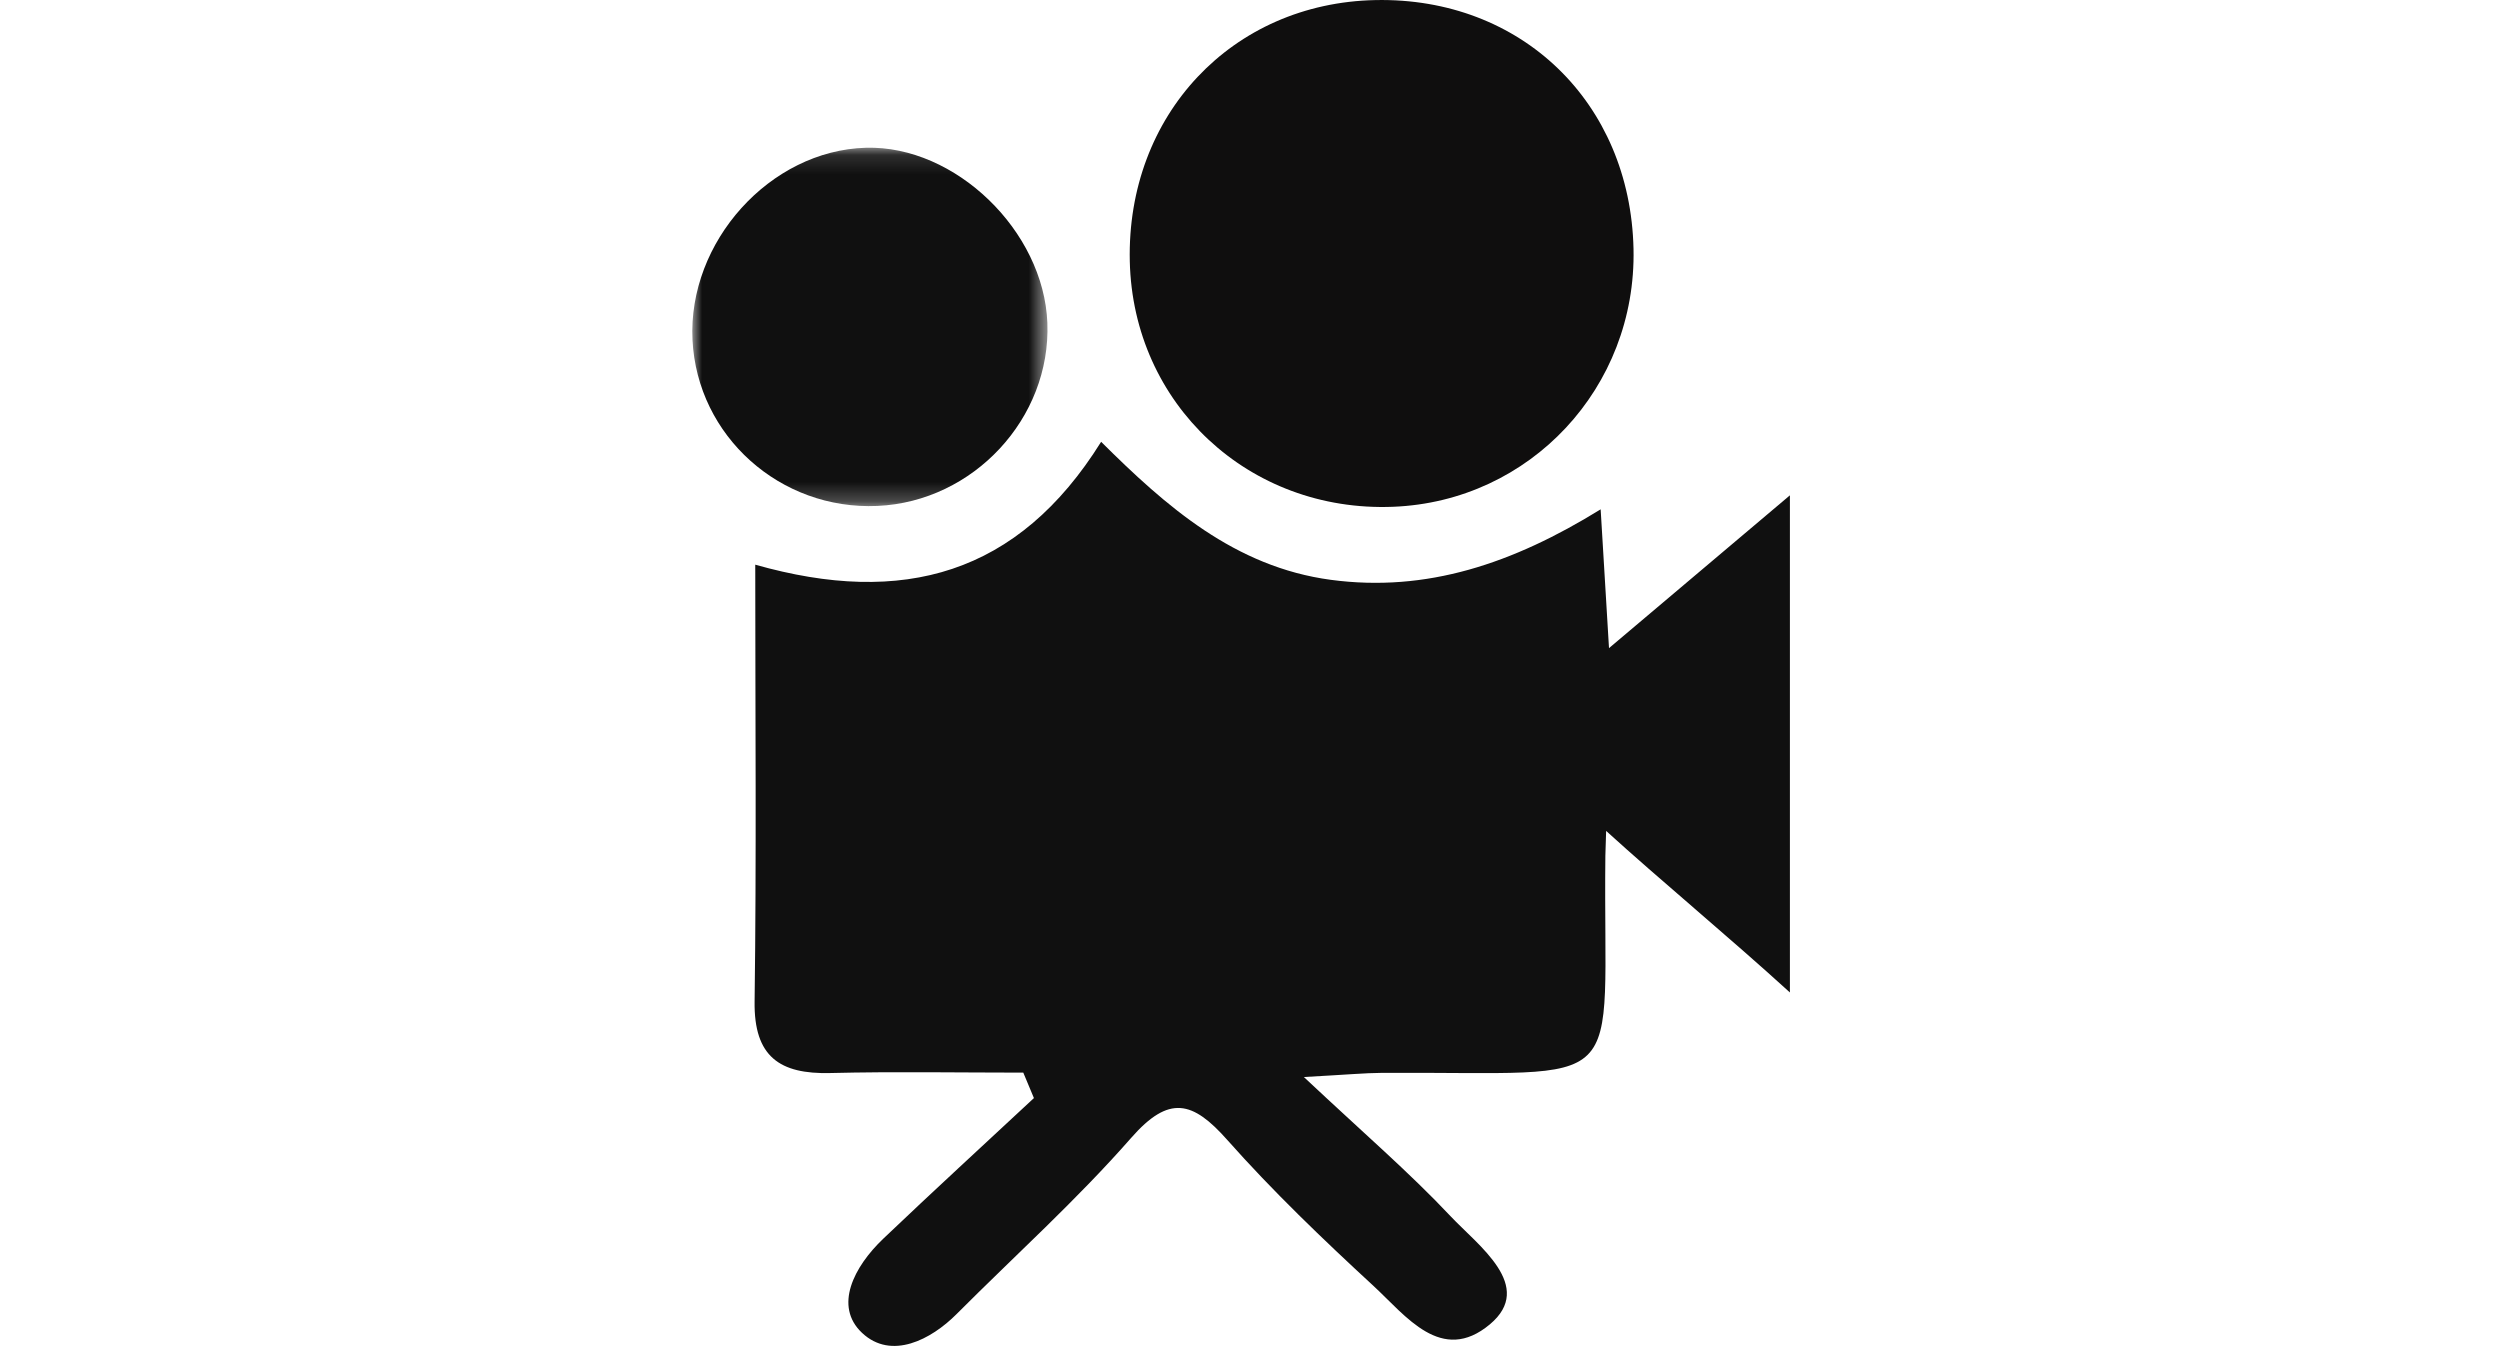 <?xml version="1.0" encoding="UTF-8"?>
<svg width="130px" height="70px" viewBox="0 0 130 70" version="1.1" xmlns="http://www.w3.org/2000/svg" xmlns:xlink="http://www.w3.org/1999/xlink">
    <!-- Generator: Sketch 43.1 (39012) - http://www.bohemiancoding.com/sketch -->
    <title>video-icon</title>
    <desc>Created with Sketch.</desc>
    <defs>
        <polygon id="path-1" points="0 18.762 0 0.125 18.469 0.125 18.469 18.762 1.21375605e-15 18.762"></polygon>
    </defs>
    <g id="Page-1" stroke="none" stroke-width="1" fill="none" fill-rule="evenodd">
        <g id="video-icon">
            <path d="M53.211,55.777 C49.865,55.777 46.517,55.715 43.173,55.798 C40.547,55.863 39.2,54.949 39.239,52.084 C39.339,44.603 39.273,37.12 39.273,29.363 C46.938,31.54 52.944,29.893 57.259,22.974 C60.636,26.333 64.208,29.48 69.202,30.151 C74.178,30.818 78.665,29.309 83.234,26.485 C83.387,29.015 83.507,31.021 83.668,33.703 C86.971,30.913 89.782,28.538 93.075,25.757 L93.075,51.608 C89.818,48.644 86.331,45.767 83.519,43.207 C83.519,43.296 83.482,44.251 83.479,44.494 C83.339,57.124 85.055,55.71 71.815,55.79 C70.967,55.796 70.119,55.878 67.801,56.005 C70.908,58.924 73.29,60.97 75.43,63.244 C76.871,64.775 79.838,66.888 77.473,68.866 C74.959,70.968 73.103,68.419 71.424,66.87 C68.789,64.441 66.189,61.949 63.814,59.272 C62.016,57.245 60.79,56.924 58.823,59.167 C55.993,62.396 52.778,65.289 49.738,68.336 C48.422,69.656 46.353,70.745 44.827,69.31 C43.348,67.92 44.398,65.87 45.937,64.406 C48.521,61.944 51.152,59.533 53.764,57.1 C53.58,56.659 53.396,56.219 53.211,55.777" id="Fill-1" fill="#101010"></path>
            <path d="M84.943,12.944 C85.1,20.149 79.571,26.076 72.433,26.353 C64.948,26.643 58.918,21.018 58.749,13.586 C58.577,5.989 64.059,0.156 71.518,0.004 C79.096,-0.153 84.776,5.321 84.943,12.944" id="Fill-3" fill="#0F0E0E"></path>
            <g id="Group-7" transform="translate(36, 7.556)">
                <mask id="mask-2" fill="white">
                    <use xlink:href="#path-1"></use>
                </mask>
                <g id="Clip-6"></g>
                <path d="M9.027,0.127 C13.671,-0.003 18.279,4.447 18.463,9.237 C18.652,14.189 14.621,18.529 9.627,18.753 C4.564,18.979 0.259,15.118 0.01,10.126 C-0.244,5.019 4.042,0.267 9.027,0.127" id="Fill-5" fill="#101010" mask="url(#mask-2)"></path>
            </g>
        </g>
    </g>
</svg>